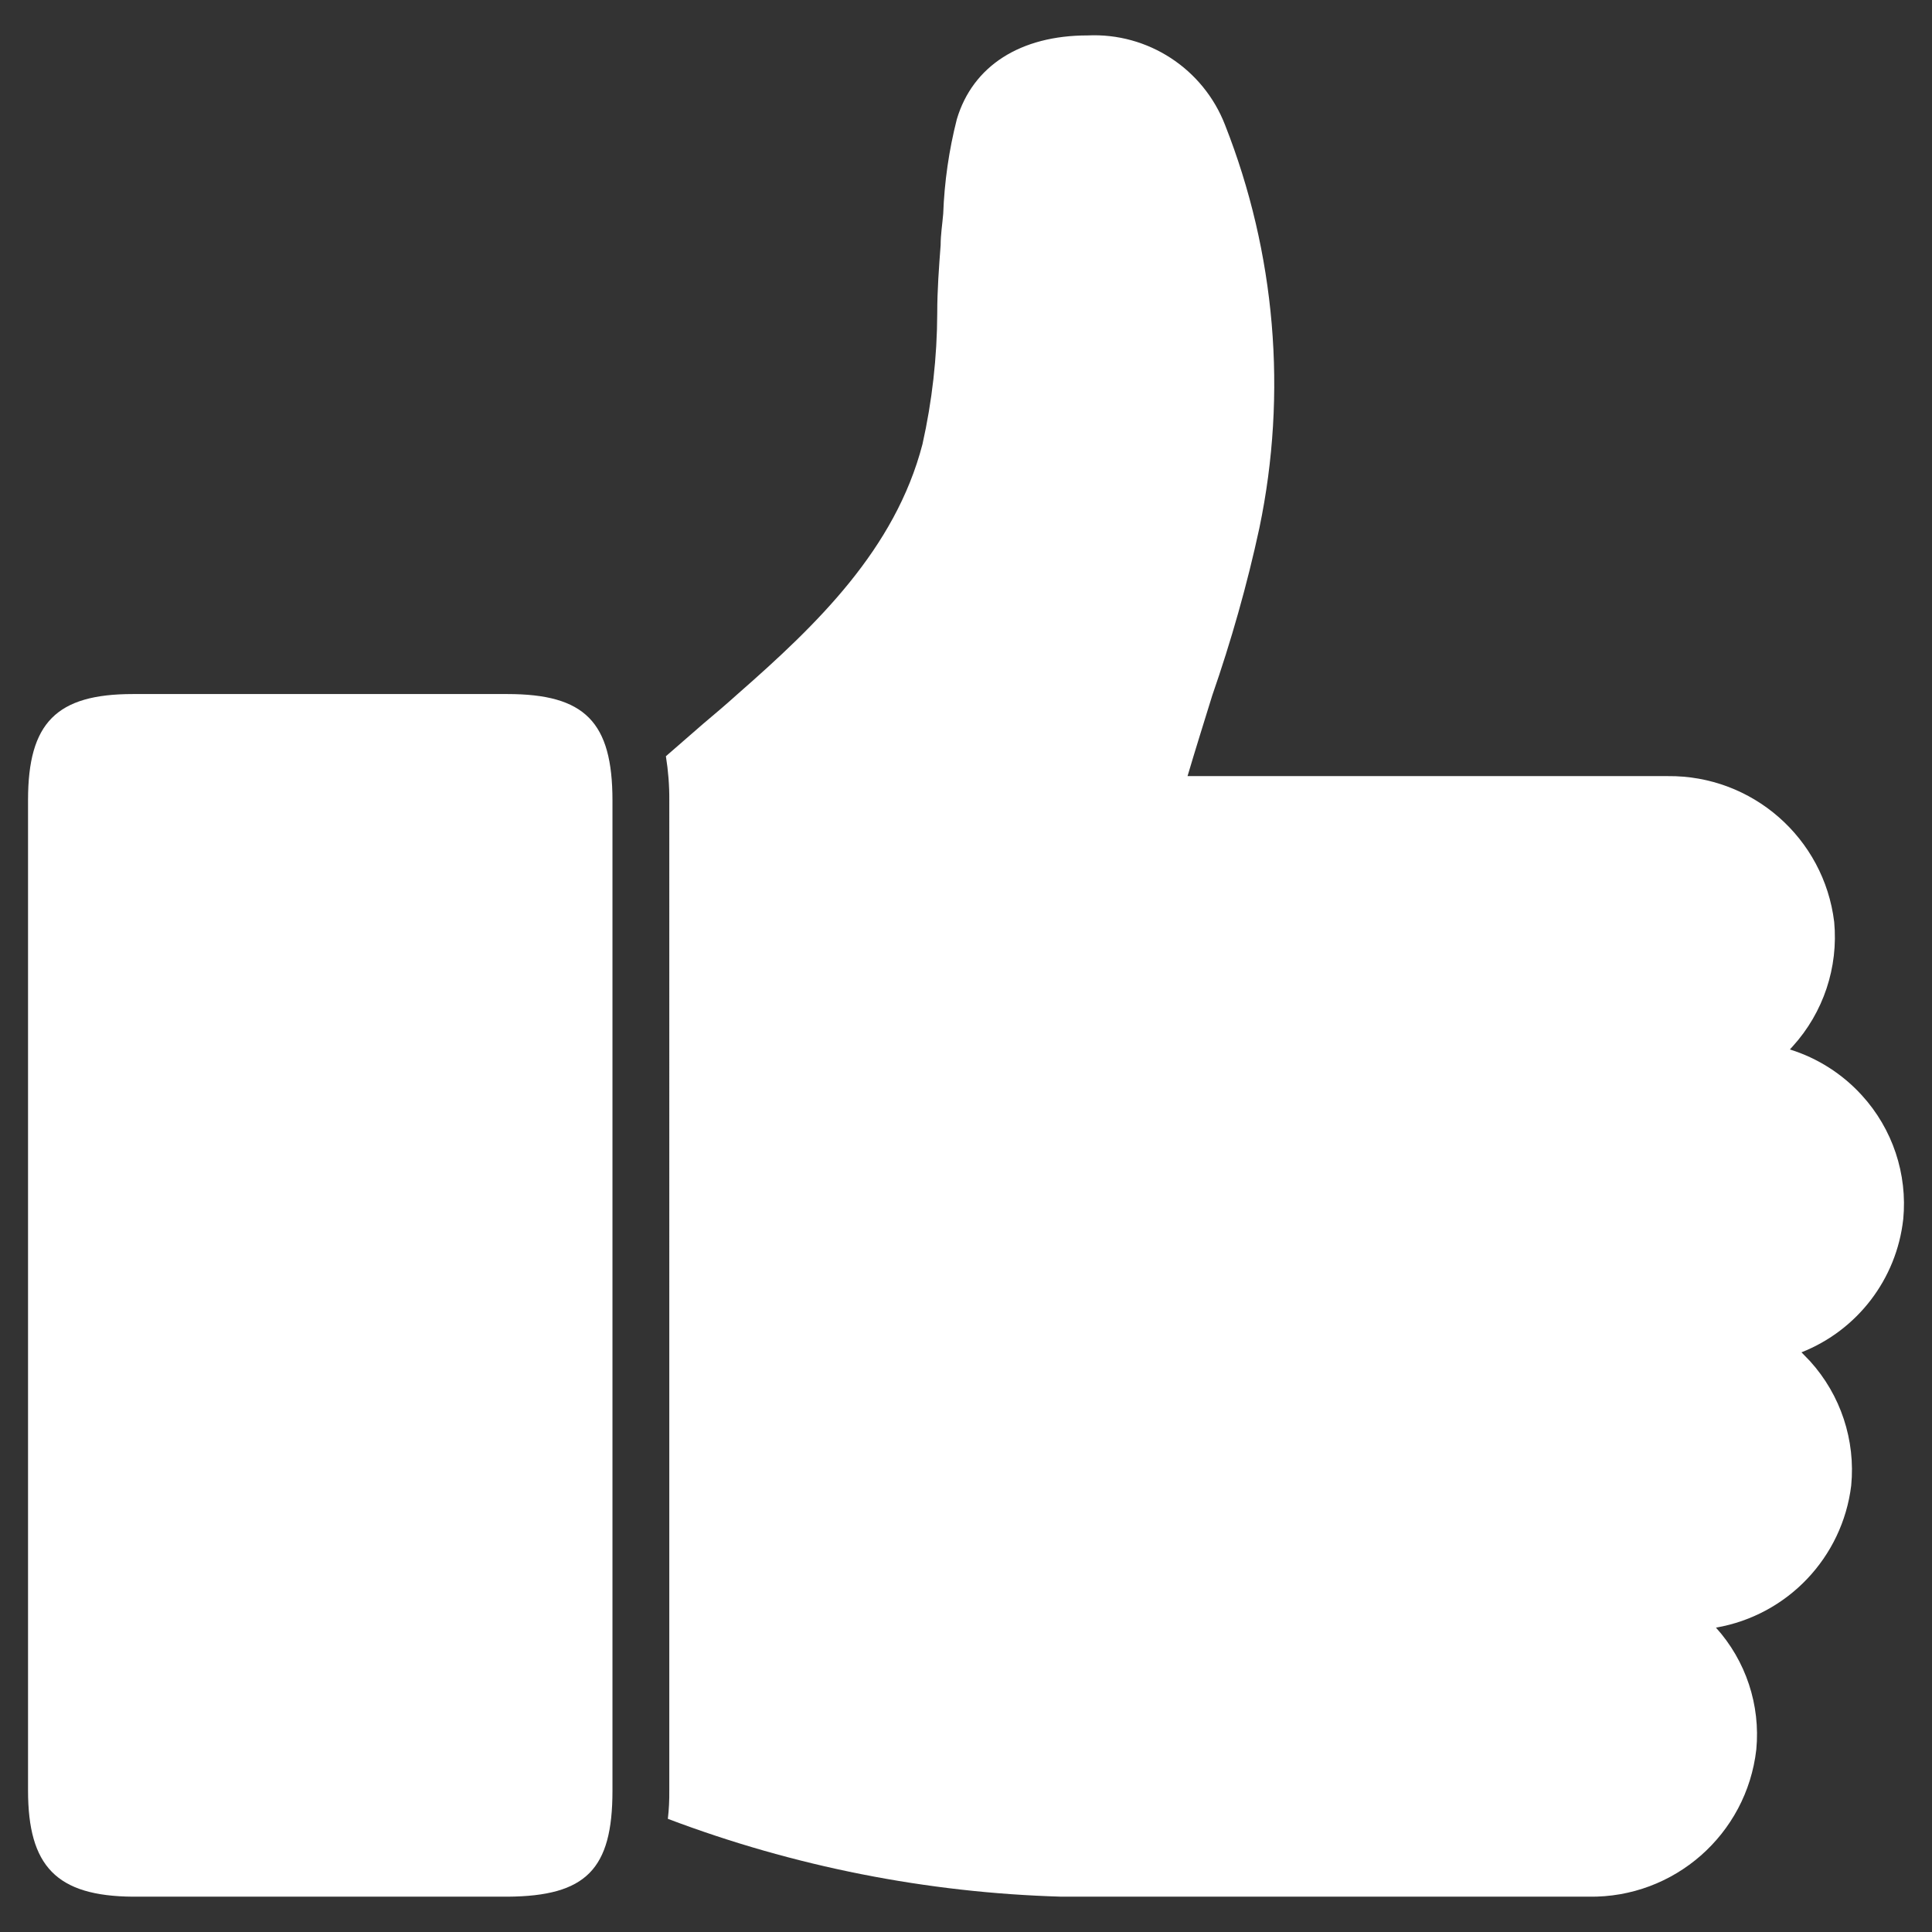 <?xml version="1.0" encoding="UTF-8"?>
<svg id="Layer_1" data-name="Layer 1" xmlns="http://www.w3.org/2000/svg" viewBox="0 0 512 512">
  <rect x="0" y="0" width="512" height="512" fill="#333333" stroke="none"/>
  <defs>
    <style>
      .cls-1 {
        fill: #fff;
        stroke-width: 0px;
      }
    </style>
  </defs>
  <path class="cls-1" d="M162.31,212.16v262.4c0,20.86-7,27.93-27.78,28.08H35.21c-20.25-.15-27.78-8.06-27.78-28.16V212.01c0-20.48,7.53-28.08,27.78-28.08h99.24c20.56,0,27.86,7.38,27.86,28.24h0Z"/>
  <path class="cls-1" d="M504.37,323.14c-1.76,15.83-12.14,29.39-26.96,35.24l2.26,2.33c8.12,8.96,12.09,20.94,10.92,32.98-2.34,19.08-16.9,34.37-35.84,37.65,7.93,8.79,11.81,20.51,10.69,32.3-2.56,22.5-21.78,39.38-44.42,39h-139.75c-35.67-1.03-70.91-8-104.28-20.63.29-2.5.41-5.01.38-7.53V212.08c.03-3.91-.28-7.81-.9-11.67l9.86-8.58c3.16-2.64,6.32-5.35,9.41-8.13,20.71-18.15,41.49-38.17,48.72-65.96,2.56-11.42,3.88-23.08,3.92-34.79,0-6.02.45-12.05.9-18,0-2.79.45-5.5.68-8.28.31-8.46,1.52-16.87,3.61-25.07,4.22-14.16,16.87-22.21,34.64-22.21,15.98-.76,30.66,8.8,36.44,23.72,13.38,33.94,16.55,71.05,9.11,106.77-3.24,15.06-7.53,30.12-12.5,44.42-2.18,7.08-4.44,14.23-6.55,21.38h127.25c22.4-.24,41.4,16.39,44.12,38.63,1.13,12.05-2.86,24.02-10.99,32.98l-.75.83c7.31,2.27,13.89,6.46,19.05,12.12,8.16,8.92,12.15,20.87,10.99,32.9h0Z"/>
</svg>